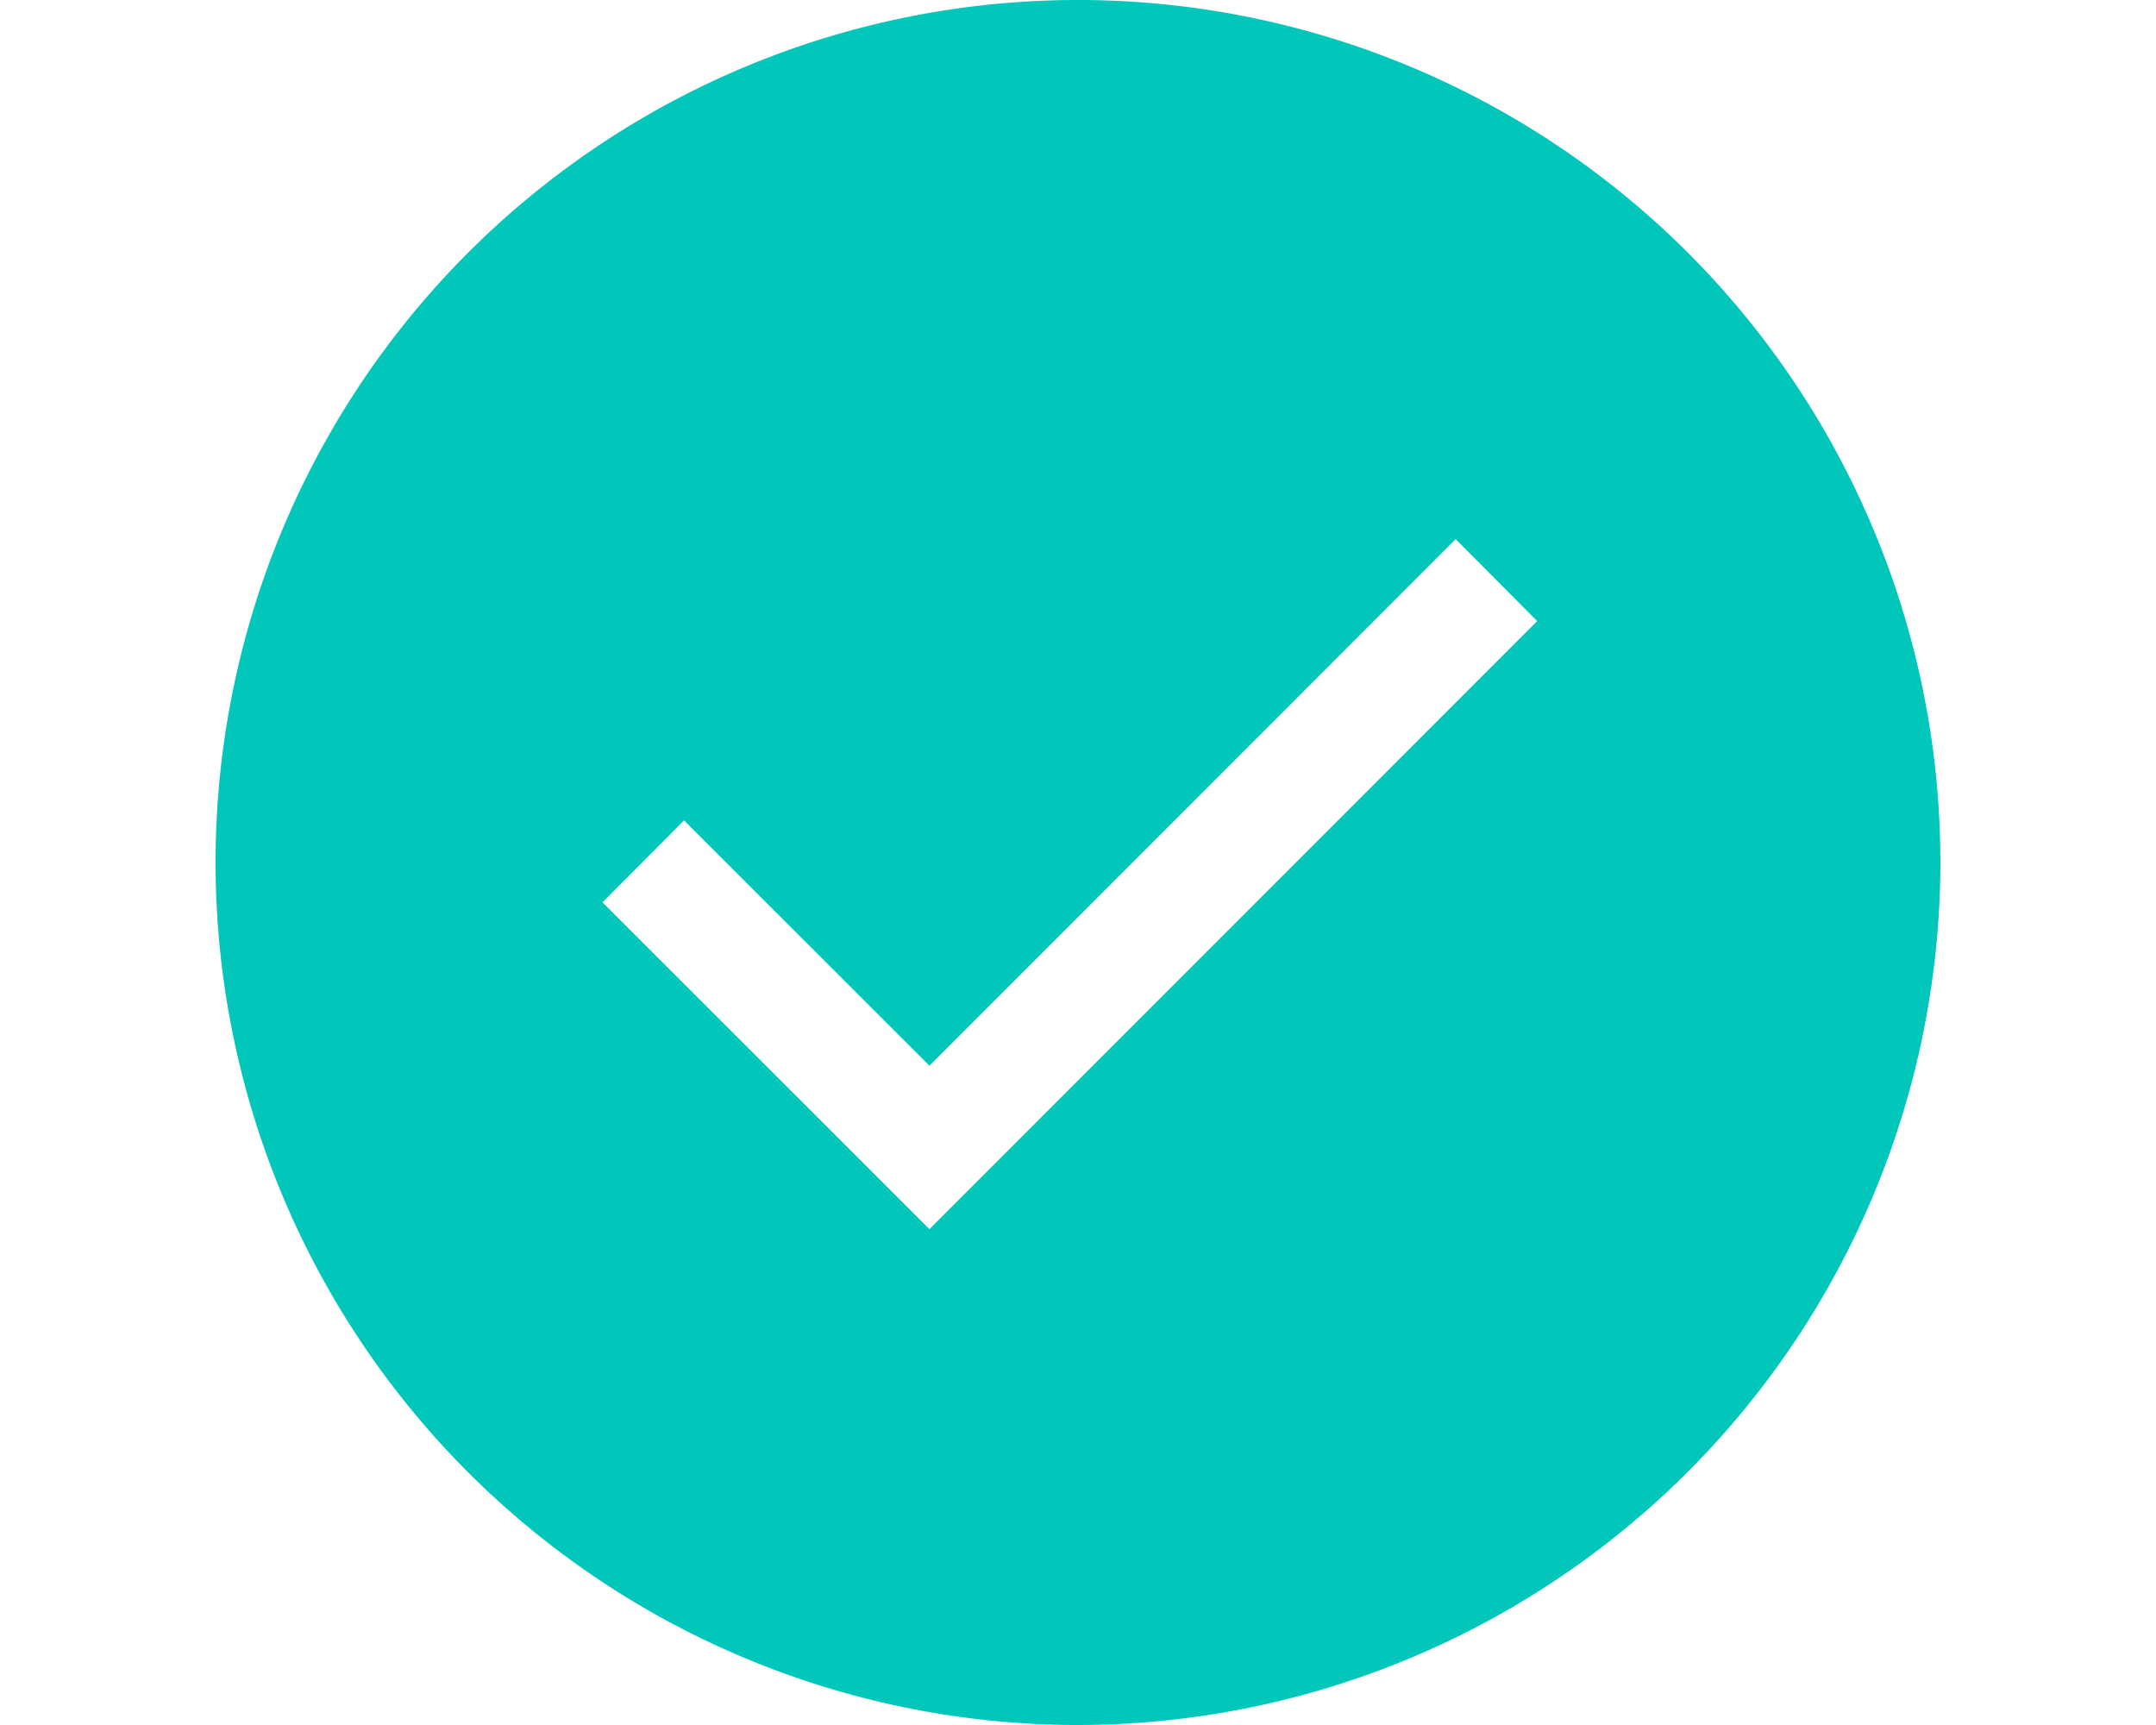<svg xmlns="http://www.w3.org/2000/svg" width="25" height="20" viewBox="0 0 131.125 131.128">
  <path id="Subtraction_15" data-name="Subtraction 15" d="M65.564,131.128a65.564,65.564,0,1,1,65.561-65.561A65.636,65.636,0,0,1,65.564,131.128ZM35.61,62.36l-6.2,6.23L54.267,93.437l46.206-46.225-6.2-6.23L54.267,81.01Z" fill="#00c7b9"/>
</svg>
